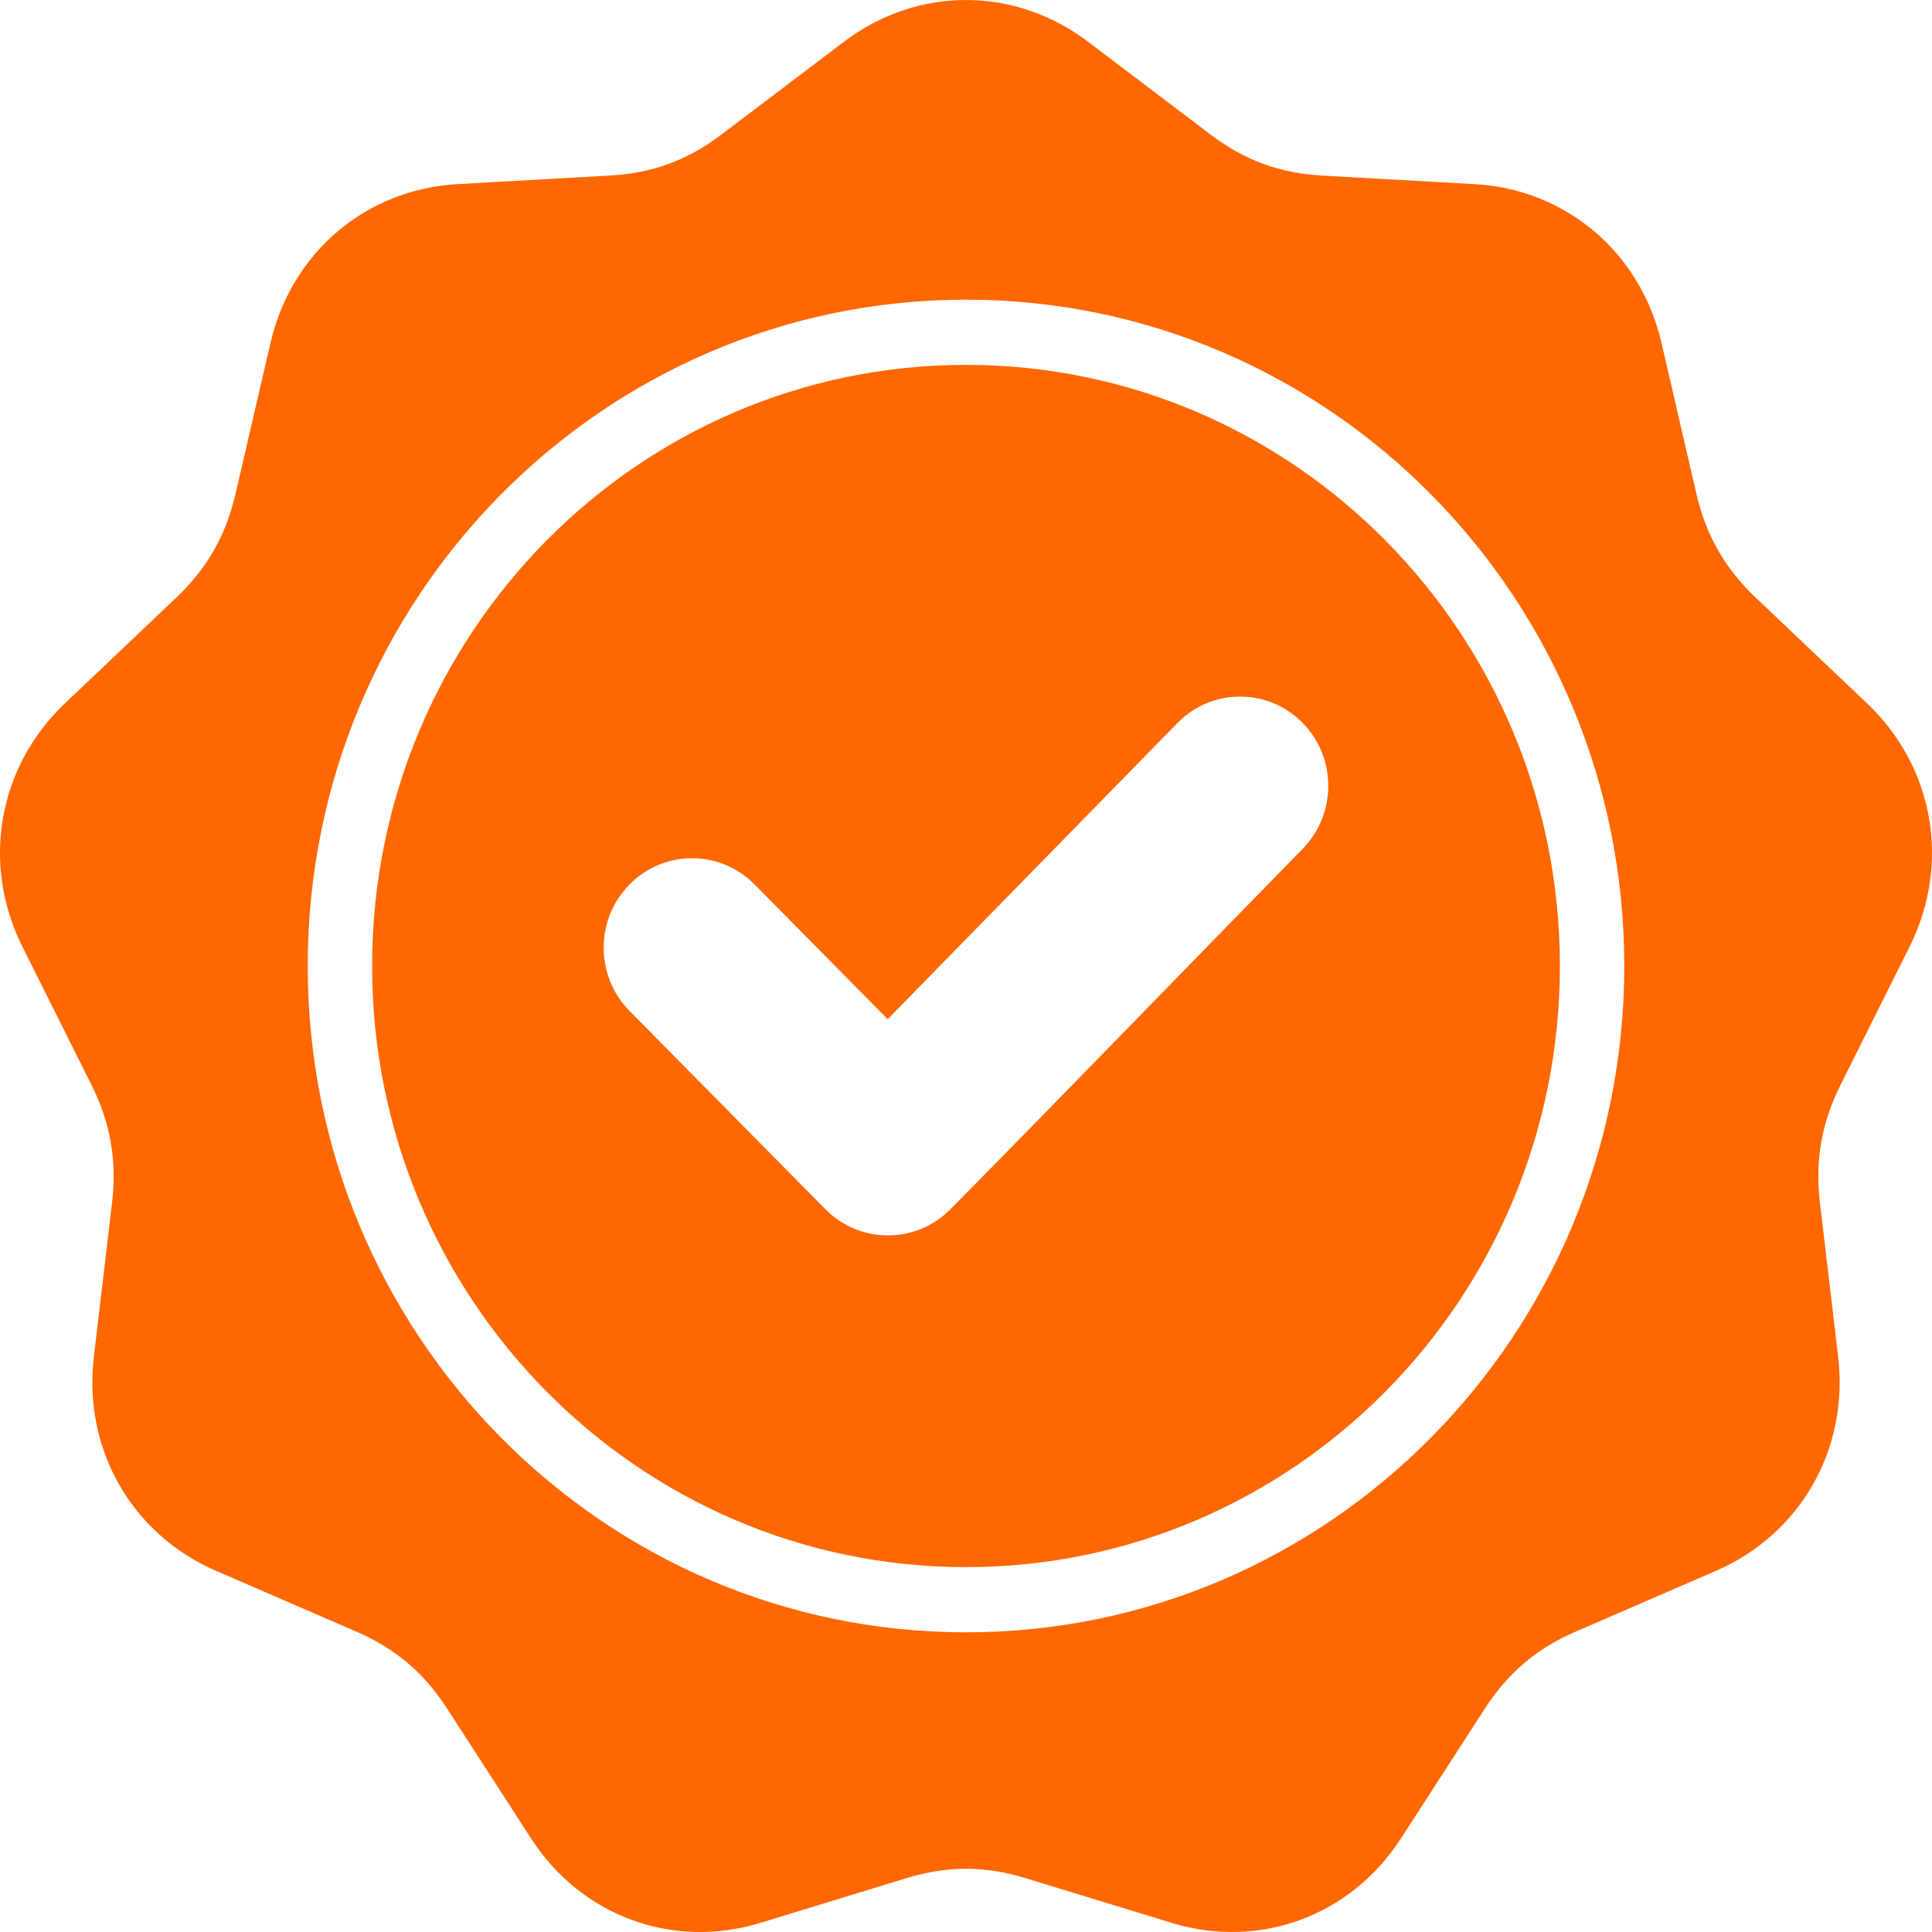 <svg width="36" height="36" viewBox="0 0 36 36" fill="none" xmlns="http://www.w3.org/2000/svg">
<path fill-rule="evenodd" clip-rule="evenodd" d="M20.274 0.778L22.561 2.51C23.186 2.984 23.844 3.227 24.624 3.271L27.476 3.431C29.183 3.527 30.57 4.705 30.96 6.391L31.611 9.205C31.79 9.975 32.14 10.589 32.709 11.13L34.792 13.108C36.039 14.293 36.353 16.098 35.582 17.642L34.293 20.222C33.941 20.928 33.819 21.626 33.912 22.411L34.251 25.282C34.454 27.001 33.549 28.587 31.977 29.269L29.351 30.407C28.633 30.718 28.097 31.174 27.669 31.836L26.106 34.255C25.17 35.704 23.469 36.33 21.832 35.83L19.098 34.993C18.35 34.765 17.65 34.765 16.902 34.993L14.168 35.83C12.531 36.33 10.83 35.704 9.894 34.255L8.331 31.836C7.903 31.174 7.367 30.718 6.649 30.407L4.023 29.269C2.451 28.587 1.546 27 1.749 25.282L2.088 22.411C2.181 21.626 2.059 20.928 1.707 20.222L0.418 17.642C-0.353 16.098 -0.039 14.293 1.208 13.108L3.291 11.13C3.86 10.589 4.21 9.975 4.388 9.205L5.04 6.39C5.43 4.705 6.817 3.527 8.524 3.431L11.376 3.27C12.156 3.227 12.814 2.984 13.439 2.51L15.726 0.778C17.095 -0.259 18.905 -0.259 20.274 0.778ZM16.541 18.991L14.06 16.48C13.417 15.829 12.374 15.829 11.731 16.48C11.088 17.131 11.088 18.187 11.731 18.838L15.38 22.532C16.023 23.183 17.067 23.183 17.71 22.532C19.909 20.305 22.084 18.053 24.274 15.816C24.912 15.164 24.91 14.112 24.267 13.464C23.623 12.816 22.58 12.818 21.941 13.471L16.541 18.991ZM18 5.584C14.613 5.584 11.546 6.974 9.327 9.221C7.107 11.468 5.734 14.572 5.734 18C5.734 21.428 7.107 24.532 9.327 26.779C11.546 29.026 14.613 30.416 18 30.416C21.387 30.416 24.453 29.026 26.673 26.779C28.893 24.532 30.266 21.428 30.266 18C30.266 14.572 28.893 11.468 26.673 9.221C24.453 6.974 21.387 5.584 18 5.584ZM25.825 10.08C23.822 8.053 21.056 6.799 18 6.799C14.944 6.799 12.178 8.053 10.175 10.08C8.173 12.107 6.934 14.907 6.934 18C6.934 21.093 8.173 23.893 10.175 25.92C12.178 27.947 14.944 29.201 18 29.201C21.056 29.201 23.822 27.947 25.825 25.92C27.827 23.893 29.066 21.093 29.066 18C29.066 14.907 27.827 12.107 25.825 10.08Z" fill="#FF6700"/>
</svg>
